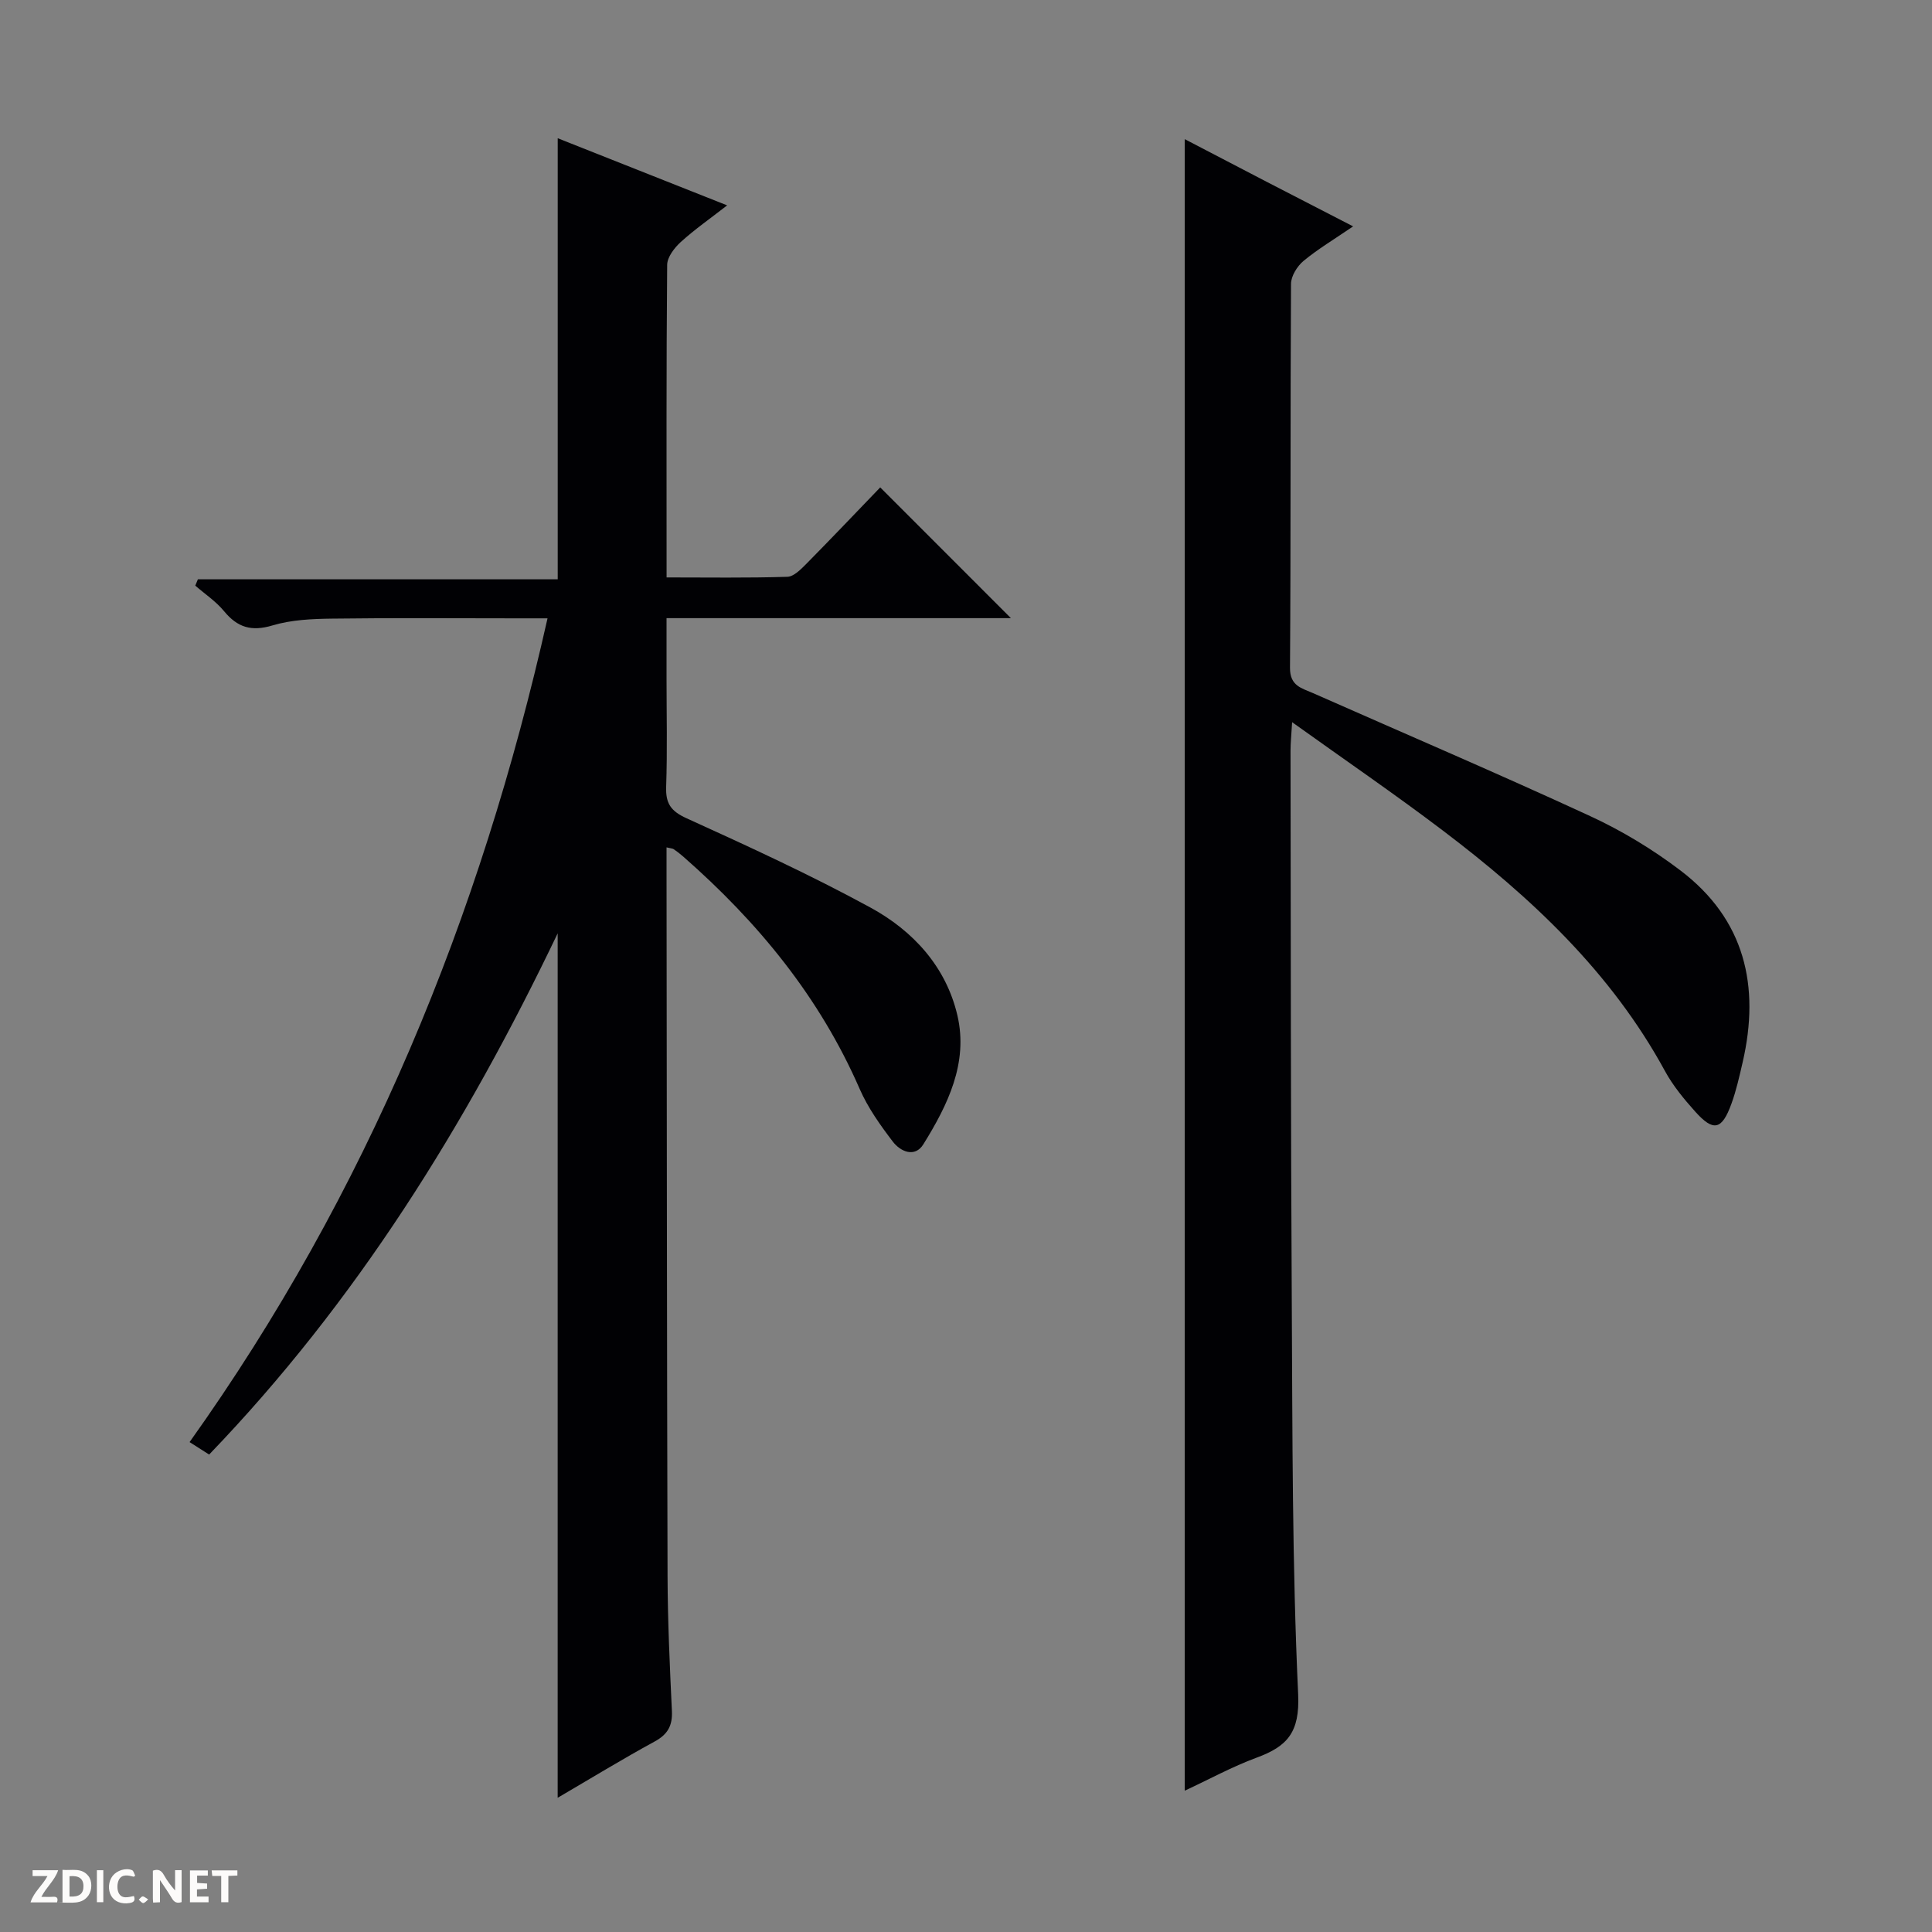 <svg enable-background="new 0 0 400 400" viewBox="0 0 400 400" xmlns="http://www.w3.org/2000/svg"><rect x="0" y="0" width="400" height="400" fill="#808080" stroke="none"/><g fill="#fcfbfa"><path d="m37.59 393.81c-.92.31-1.52.05-2-.78-.7-1.2-1.52-2.34-2.47-3.78v4.59c-.55.03-.95.05-1.41.07-.03-.37-.06-.64-.06-.91 0-1.91 0-3.81 0-5.7 1.13-.41 1.77-.03 2.29.91.62 1.11 1.38 2.14 2.31 3.19v-4.2h1.35v6.61z"/><path d="m12.94 393.88v-6.75c1.9.19 3.93-.54 5.37 1.29.8 1.01.78 2.88.03 3.97-1.37 1.97-3.4 1.51-6.4 1.49m2.45-1.22c2.04.12 2.92-.58 2.89-2.21-.03-1.51-.98-2.19-2.89-2z"/><path d="m11.81 393.87h-5.49c.68-2.18 2.47-3.48 3.51-5.45h-3.08v-1.21h5.29c-.71 2.13-2.44 3.48-3.47 5.51.86 0 1.63.04 2.39-.01.79-.05 1.14.21.85 1.16"/><path d="m39.33 393.86v-6.61h3.7v1.07h-2.22v1.52c.68.04 1.34.09 2.07.13v1.07c-.72.05-1.38.09-2.1.14v1.48h2.4v1.19h-3.85z"/><path d="m27.71 388.56c-1.15-.3-2.46-.61-3.1.64-.37.73-.41 1.93-.06 2.67.63 1.35 1.99.93 3.17.68.35.94-.01 1.32-.93 1.46-1.62.25-3.05-.27-3.76-1.48-.73-1.24-.6-3.03.31-4.17.88-1.11 2.71-1.7 4-1.16.32.13.44.74.65 1.12-.1.08-.19.16-.28.24"/><path d="m49.15 387.24v1.07c-.59.02-1.17.05-1.87.08v5.44h-1.48v-5.44h-1.85c-.05-.4-.08-.73-.13-1.15z"/><path d="m20.06 387.21h1.33v6.62h-1.33z"/><path d="m30.68 393.25c-.39.38-.8.79-1.05.76-.32-.05-.6-.45-.9-.7.26-.24.51-.64.8-.67.29-.04.62.3 1.15.61"/></g><path d="m209.3 127.98c-23.55 0-47.02 0-71.3 0v12.41c0 7.5.18 15-.08 22.49-.12 3.47.95 5.05 4.26 6.55 12.83 5.83 25.67 11.73 38.04 18.47 8.81 4.8 15.65 12.24 18 22.33 2.29 9.84-2.01 18.56-7.04 26.67-1.76 2.85-4.75 1.54-6.34-.55-2.6-3.41-5.16-7.01-6.86-10.91-8.29-19.02-21.07-34.55-36.52-48.09-.62-.55-1.29-1.06-1.97-1.53-.23-.16-.58-.16-1.49-.38v4.39c.06 48.82.07 97.64.21 146.47.03 9.31.46 18.62.9 27.93.14 3.04-.84 4.84-3.57 6.33-6.68 3.64-13.17 7.61-20.08 11.65 0-59.69 0-118.83 0-178.97-19.06 39.83-41.75 76.31-72.16 107.91-1.23-.78-2.46-1.57-4.05-2.58 36.71-51.5 60.16-108.51 74.11-170.55-2.54 0-4.6 0-6.65 0-12.66 0-25.33-.11-37.99.06-4.12.05-8.41.24-12.31 1.41-4.34 1.3-7.24.43-10.02-2.95-1.67-2.03-3.95-3.54-5.96-5.29.18-.44.36-.87.54-1.31h74.5c0-30.74 0-60.73 0-91.32 11.58 4.59 22.95 9.1 35.08 13.9-3.5 2.72-6.72 4.97-9.61 7.59-1.32 1.2-2.8 3.13-2.81 4.73-.19 21.32-.12 42.64-.12 64.71 8.5 0 16.76.13 25-.13 1.35-.04 2.83-1.58 3.96-2.71 5.25-5.32 10.4-10.74 15.27-15.8 9.3 9.31 18.06 18.07 27.06 27.07z" fill="#010104"/><path d="m245.29 370.74c0-114.08 0-227.62 0-341.93 5.65 2.94 11.27 5.88 16.9 8.8 5.71 2.96 11.44 5.9 17.96 9.26-3.88 2.65-7.27 4.67-10.27 7.15-1.31 1.09-2.58 3.13-2.59 4.75-.16 26.49-.02 52.99-.21 79.48-.03 3.8 2.44 4.22 4.76 5.25 19.14 8.46 38.39 16.69 57.38 25.46 6.59 3.04 12.97 6.9 18.75 11.3 13.28 10.11 16.47 23.89 12.83 39.66-.67 2.9-1.32 5.83-2.33 8.61-1.98 5.44-3.72 5.83-7.5 1.61-2.32-2.59-4.6-5.35-6.25-8.38-11.17-20.52-27.77-36.01-46.08-49.87-9.9-7.5-20.16-14.52-31.12-22.37-.16 2.77-.33 4.33-.33 5.9.06 38.16.04 76.31.26 114.47.15 26.98.07 53.98 1.32 80.91.36 7.87-2.25 10.77-8.59 13.1-5.09 1.88-9.89 4.52-14.89 6.84z" fill="#010104"/></svg>